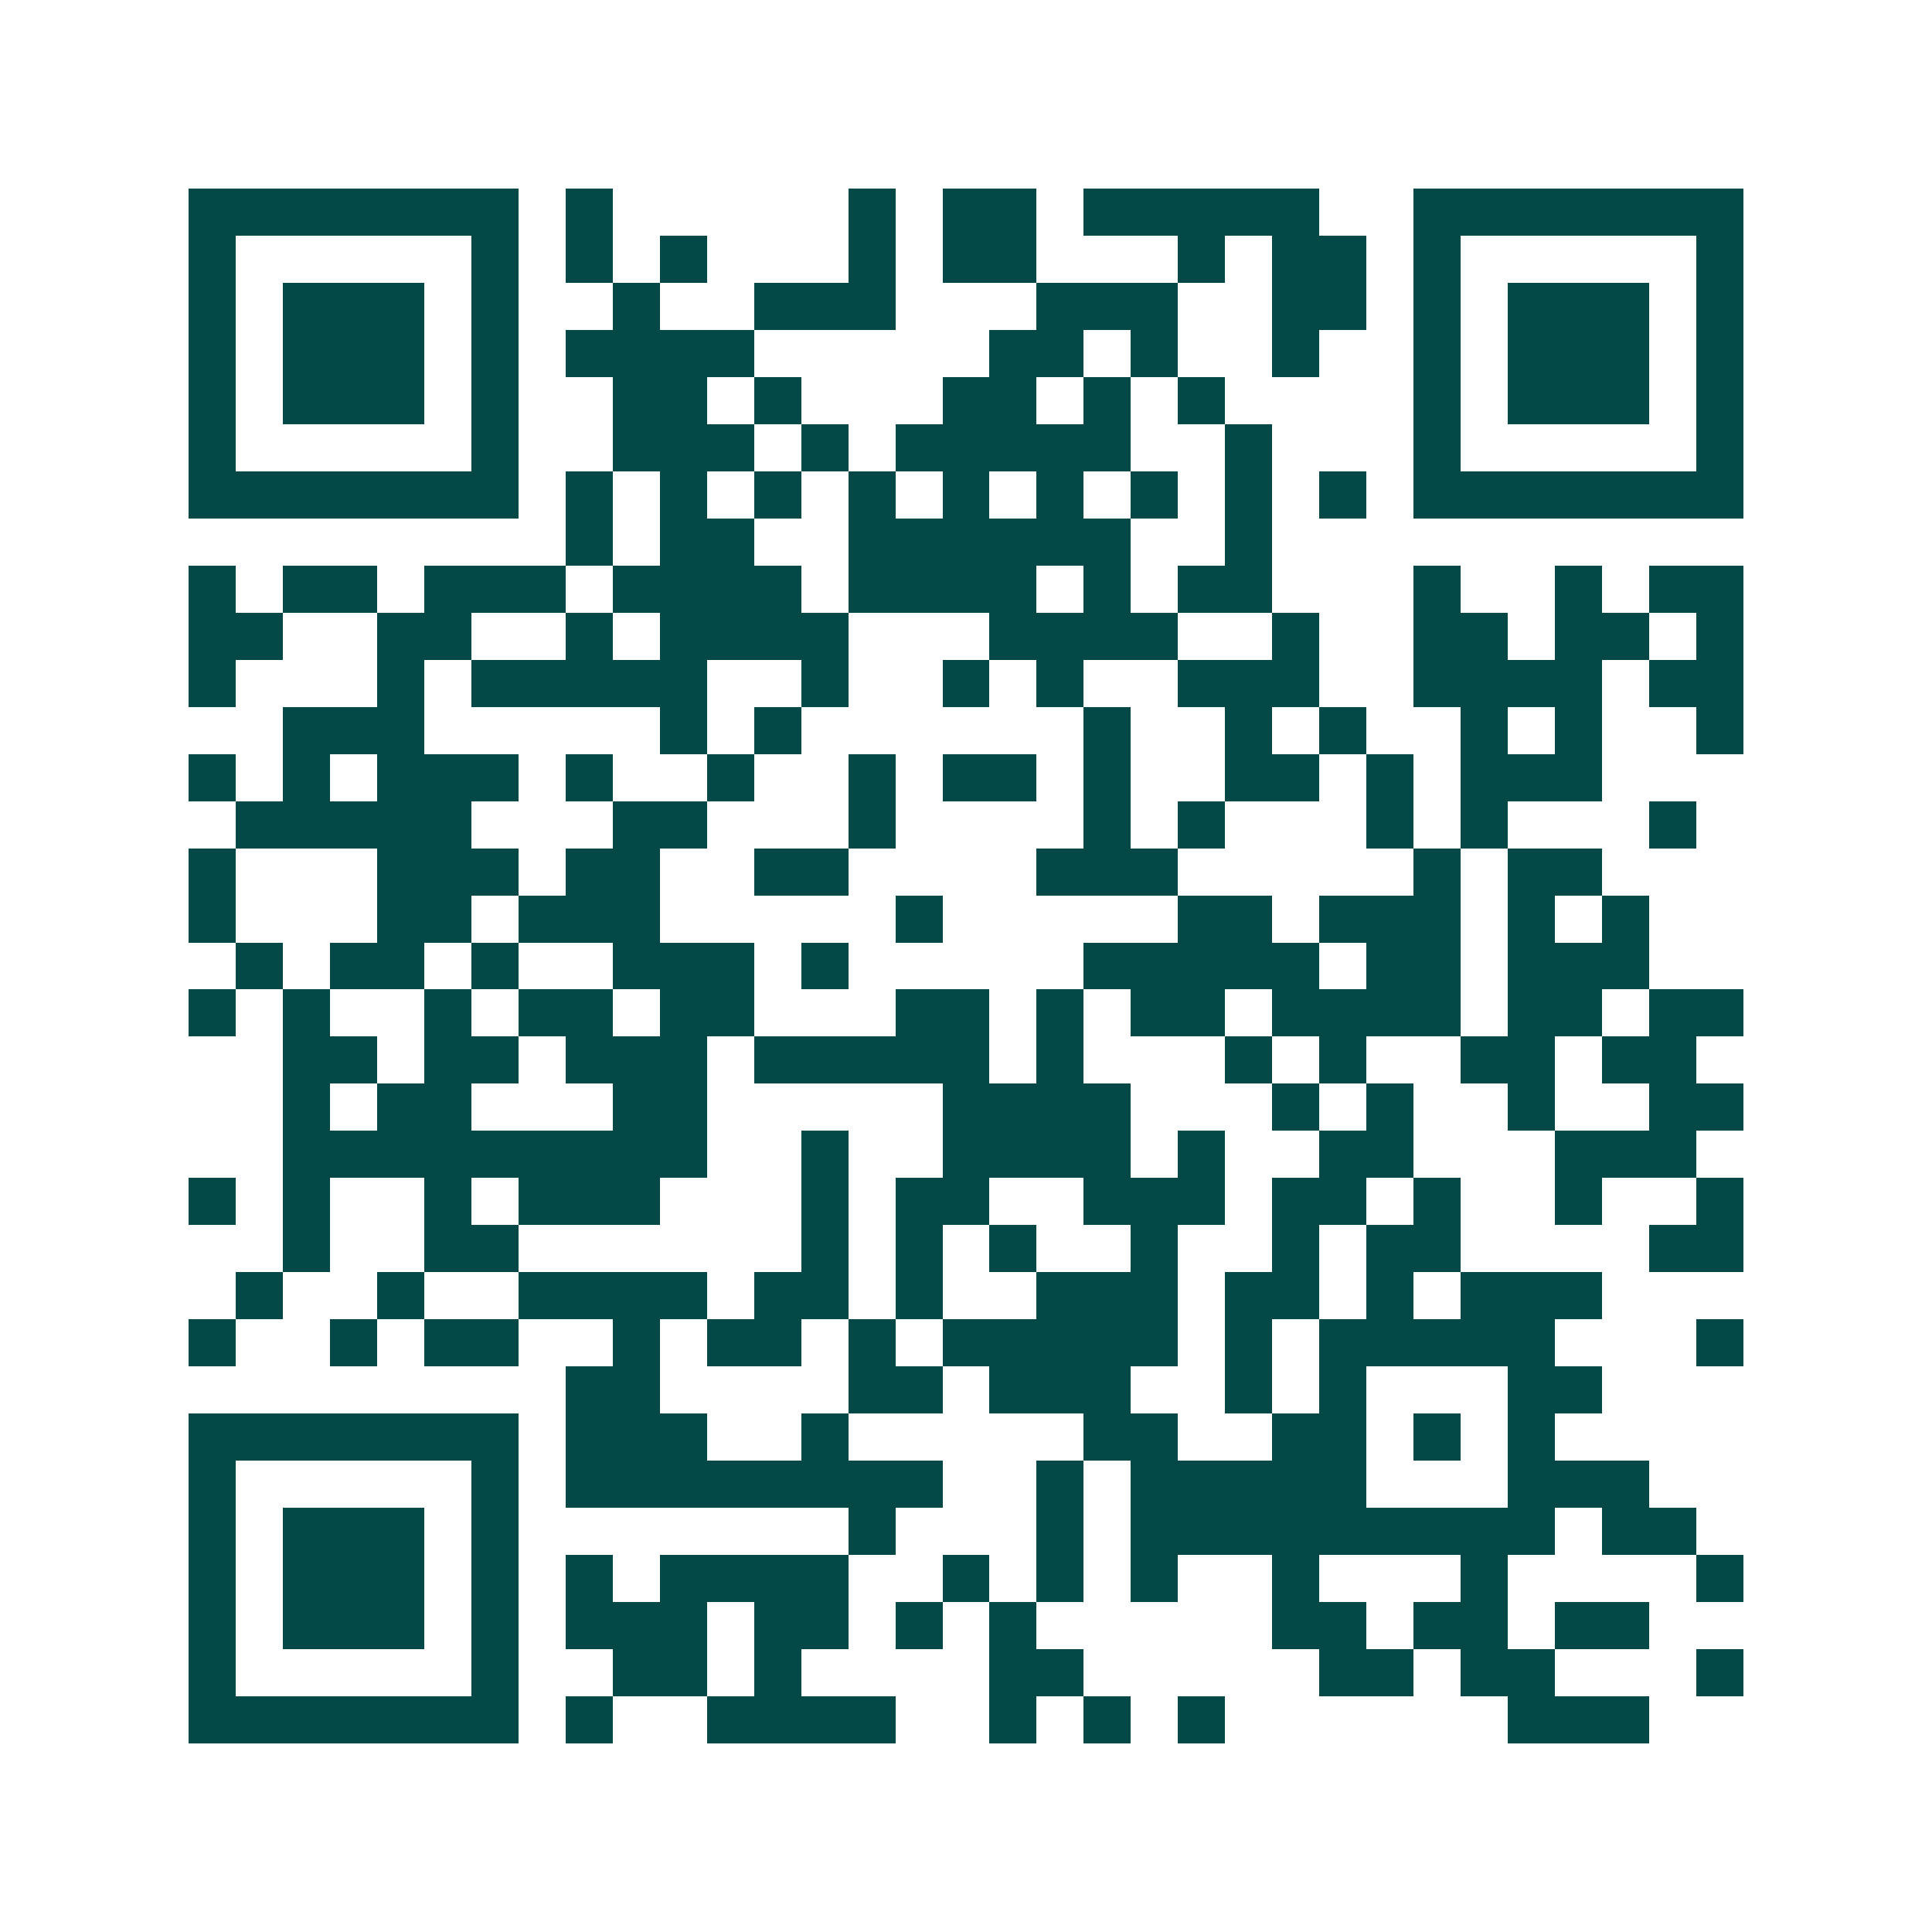 <svg xmlns="http://www.w3.org/2000/svg" width="200" height="200" viewBox="0 0 41 41" shape-rendering="crispEdges"><path fill="#ffffff" d="M0 0h41v41H0z"/><path stroke="#014847" d="M4 4.5h7m1 0h1m5 0h1m1 0h2m1 0h5m2 0h7M4 5.5h1m5 0h1m1 0h1m1 0h1m3 0h1m1 0h2m3 0h1m1 0h2m1 0h1m5 0h1M4 6.5h1m1 0h3m1 0h1m2 0h1m2 0h3m3 0h3m2 0h2m1 0h1m1 0h3m1 0h1M4 7.5h1m1 0h3m1 0h1m1 0h4m5 0h2m1 0h1m2 0h1m2 0h1m1 0h3m1 0h1M4 8.5h1m1 0h3m1 0h1m2 0h2m1 0h1m3 0h2m1 0h1m1 0h1m4 0h1m1 0h3m1 0h1M4 9.5h1m5 0h1m2 0h3m1 0h1m1 0h5m2 0h1m3 0h1m5 0h1M4 10.5h7m1 0h1m1 0h1m1 0h1m1 0h1m1 0h1m1 0h1m1 0h1m1 0h1m1 0h1m1 0h7M12 11.5h1m1 0h2m2 0h6m2 0h1M4 12.5h1m1 0h2m1 0h3m1 0h4m1 0h4m1 0h1m1 0h2m3 0h1m2 0h1m1 0h2M4 13.5h2m2 0h2m2 0h1m1 0h4m3 0h4m2 0h1m2 0h2m1 0h2m1 0h1M4 14.5h1m3 0h1m1 0h5m2 0h1m2 0h1m1 0h1m2 0h3m2 0h4m1 0h2M6 15.5h3m5 0h1m1 0h1m6 0h1m2 0h1m1 0h1m2 0h1m1 0h1m2 0h1M4 16.5h1m1 0h1m1 0h3m1 0h1m2 0h1m2 0h1m1 0h2m1 0h1m2 0h2m1 0h1m1 0h3M5 17.5h5m3 0h2m3 0h1m4 0h1m1 0h1m3 0h1m1 0h1m3 0h1M4 18.5h1m3 0h3m1 0h2m2 0h2m4 0h3m5 0h1m1 0h2M4 19.5h1m3 0h2m1 0h3m5 0h1m5 0h2m1 0h3m1 0h1m1 0h1M5 20.5h1m1 0h2m1 0h1m2 0h3m1 0h1m5 0h5m1 0h2m1 0h3M4 21.5h1m1 0h1m2 0h1m1 0h2m1 0h2m3 0h2m1 0h1m1 0h2m1 0h4m1 0h2m1 0h2M6 22.5h2m1 0h2m1 0h3m1 0h5m1 0h1m3 0h1m1 0h1m2 0h2m1 0h2M6 23.5h1m1 0h2m3 0h2m5 0h4m3 0h1m1 0h1m2 0h1m2 0h2M6 24.5h9m2 0h1m2 0h4m1 0h1m2 0h2m3 0h3M4 25.5h1m1 0h1m2 0h1m1 0h3m3 0h1m1 0h2m2 0h3m1 0h2m1 0h1m2 0h1m2 0h1M6 26.5h1m2 0h2m6 0h1m1 0h1m1 0h1m2 0h1m2 0h1m1 0h2m4 0h2M5 27.5h1m2 0h1m2 0h4m1 0h2m1 0h1m2 0h3m1 0h2m1 0h1m1 0h3M4 28.5h1m2 0h1m1 0h2m2 0h1m1 0h2m1 0h1m1 0h5m1 0h1m1 0h5m3 0h1M12 29.5h2m4 0h2m1 0h3m2 0h1m1 0h1m3 0h2M4 30.5h7m1 0h3m2 0h1m5 0h2m2 0h2m1 0h1m1 0h1M4 31.5h1m5 0h1m1 0h8m2 0h1m1 0h5m3 0h3M4 32.5h1m1 0h3m1 0h1m7 0h1m3 0h1m1 0h9m1 0h2M4 33.5h1m1 0h3m1 0h1m1 0h1m1 0h4m2 0h1m1 0h1m1 0h1m2 0h1m3 0h1m4 0h1M4 34.5h1m1 0h3m1 0h1m1 0h3m1 0h2m1 0h1m1 0h1m5 0h2m1 0h2m1 0h2M4 35.5h1m5 0h1m2 0h2m1 0h1m4 0h2m5 0h2m1 0h2m3 0h1M4 36.5h7m1 0h1m2 0h4m2 0h1m1 0h1m1 0h1m6 0h3"/></svg>
